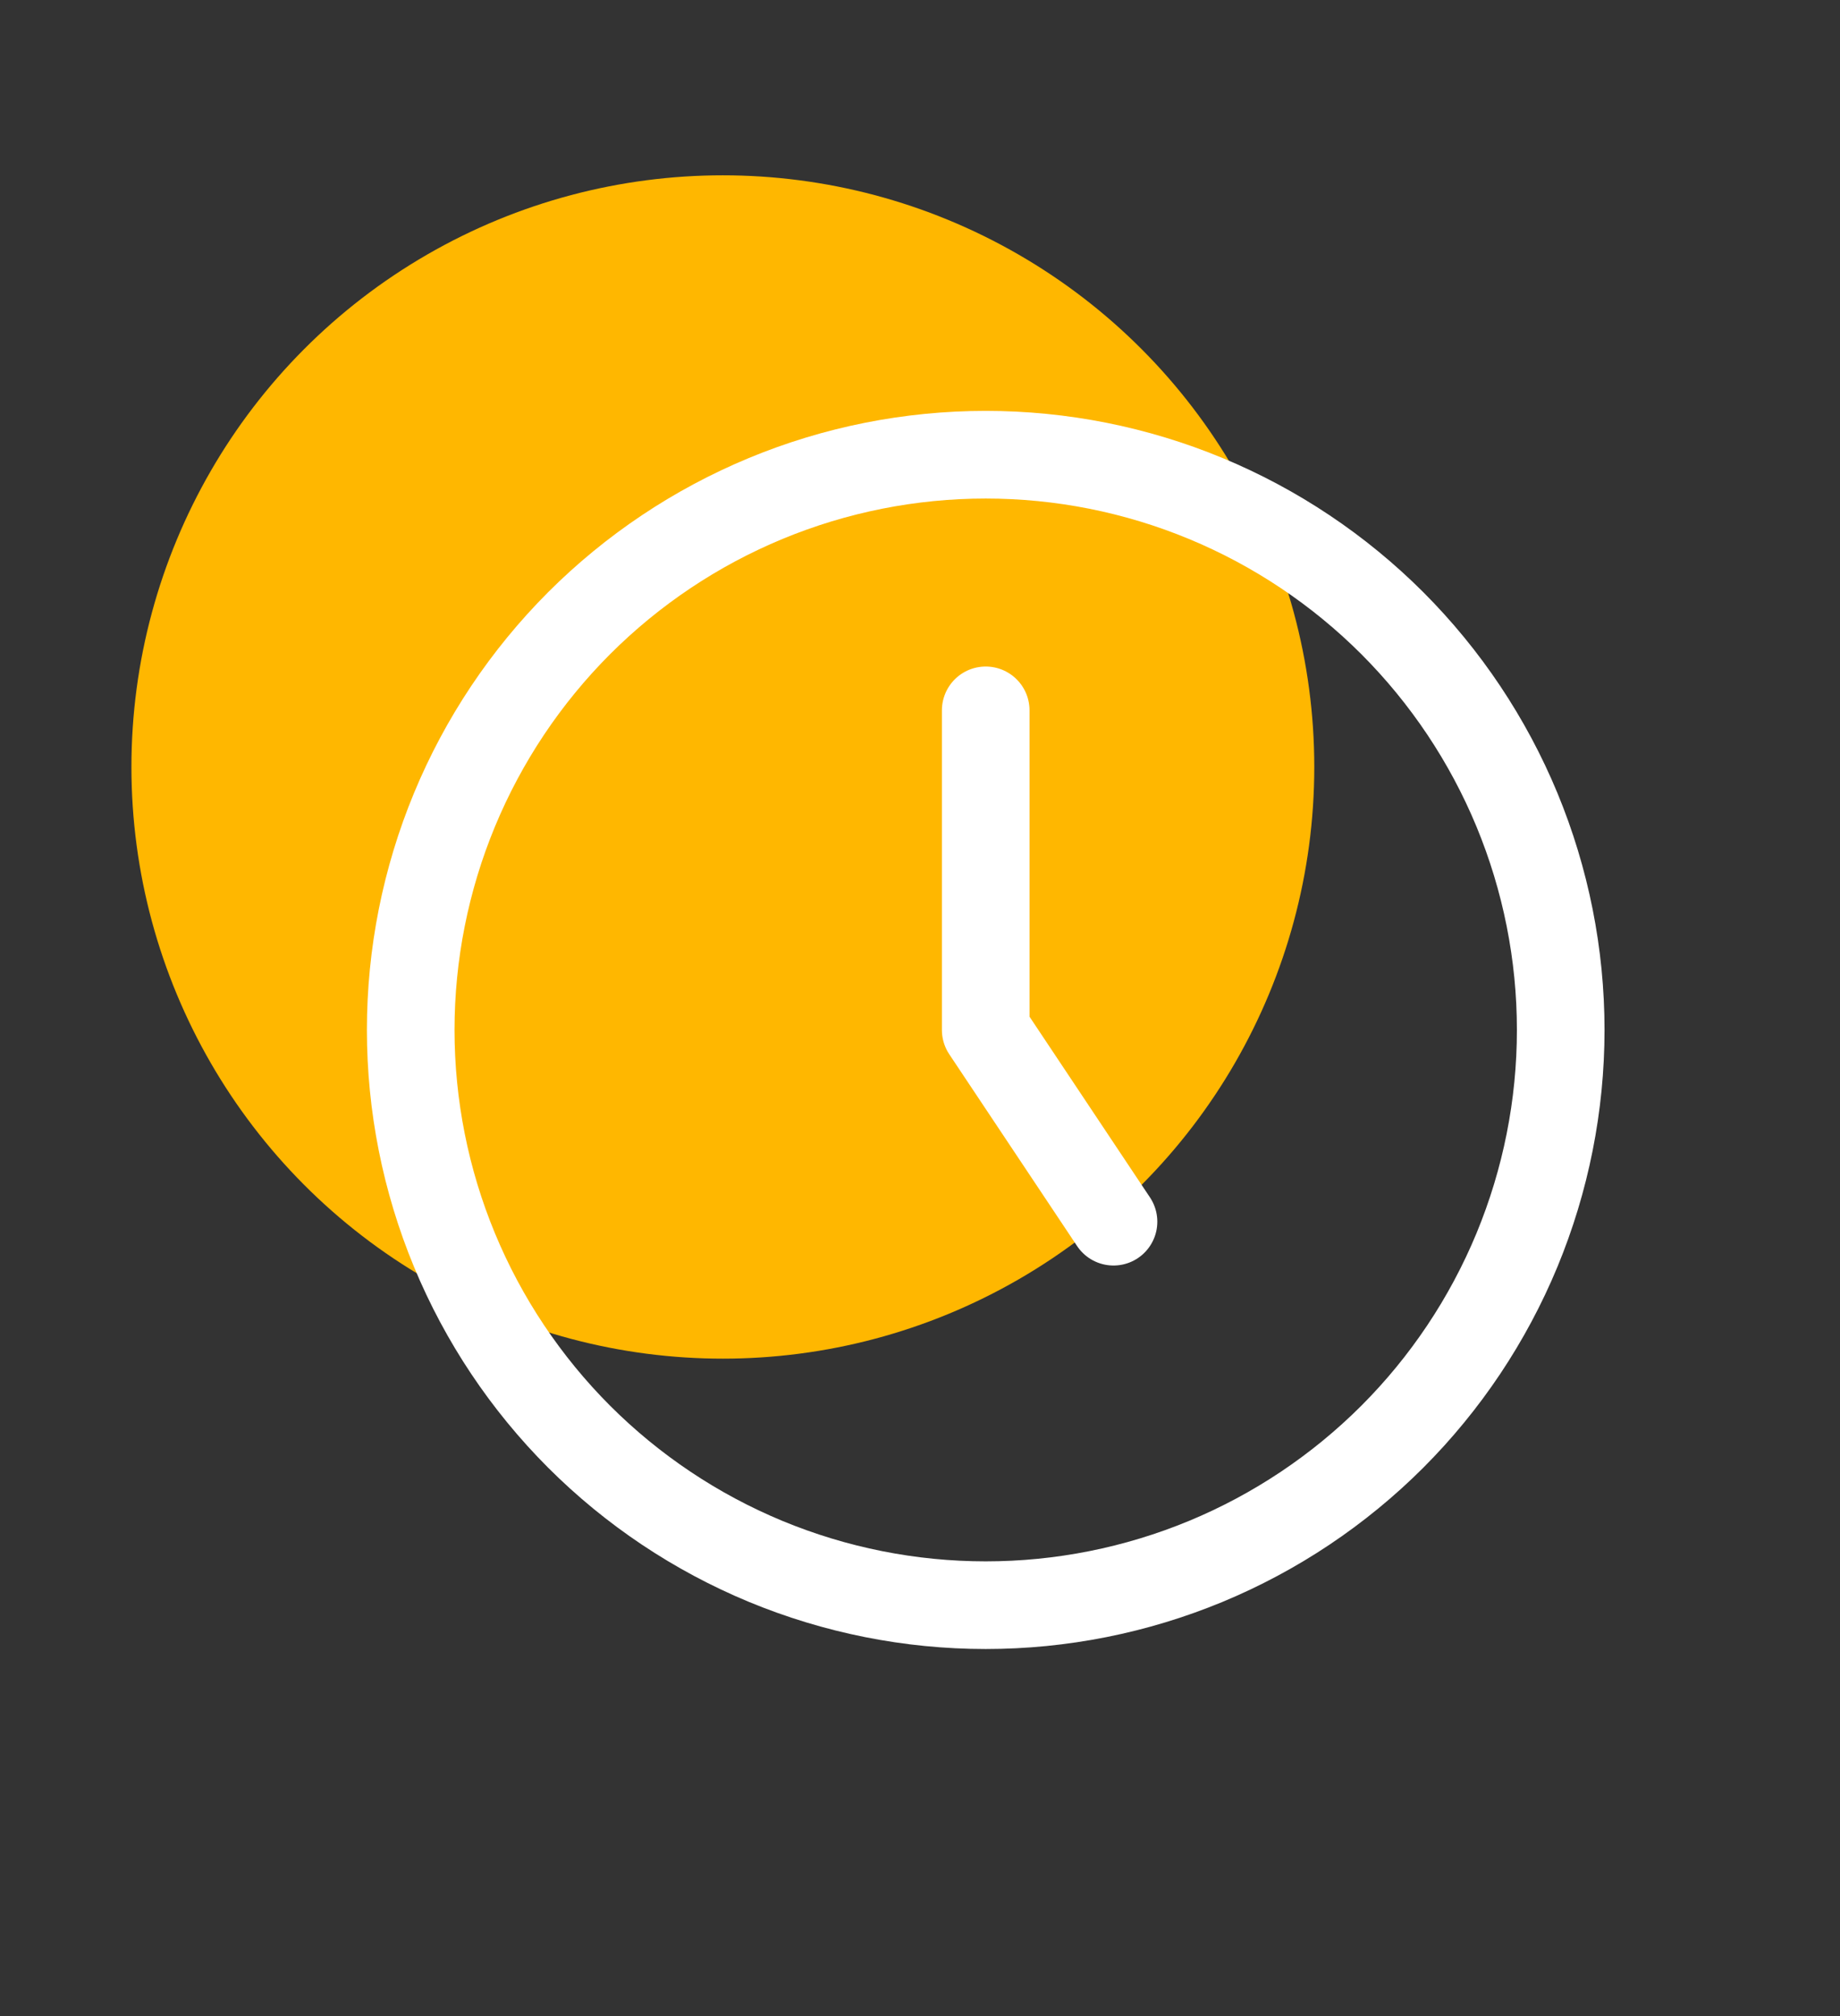 <svg xmlns="http://www.w3.org/2000/svg" width="42" height="46" viewBox="0 0 42 46" fill="none"><rect x="0" y="0" width="42" height="46" fill="#333333" stroke="none"/><circle cx="16.5" cy="17.5" r="13.5" fill="#FFB700"></circle><path d="M25.417 27.875L22.5 23.5V16.208M9.375 23.5C9.375 25.224 9.714 26.93 10.374 28.523C11.034 30.115 12.001 31.562 13.219 32.781C14.438 33.999 15.885 34.966 17.477 35.626C19.07 36.285 20.776 36.625 22.5 36.625C24.224 36.625 25.93 36.285 27.523 35.626C29.115 34.966 30.562 33.999 31.781 32.781C32.999 31.562 33.966 30.115 34.626 28.523C35.285 26.93 35.625 25.224 35.625 23.5C35.625 21.776 35.285 20.07 34.626 18.477C33.966 16.885 32.999 15.438 31.781 14.219C30.562 13.001 29.115 12.034 27.523 11.374C25.93 10.714 24.224 10.375 22.5 10.375C20.776 10.375 19.07 10.714 17.477 11.374C15.885 12.034 14.438 13.001 13.219 14.219C12.001 15.438 11.034 16.885 10.374 18.477C9.714 20.07 9.375 21.776 9.375 23.5Z" stroke="white" stroke-width="2" stroke-linecap="round" stroke-linejoin="round"></path></svg>